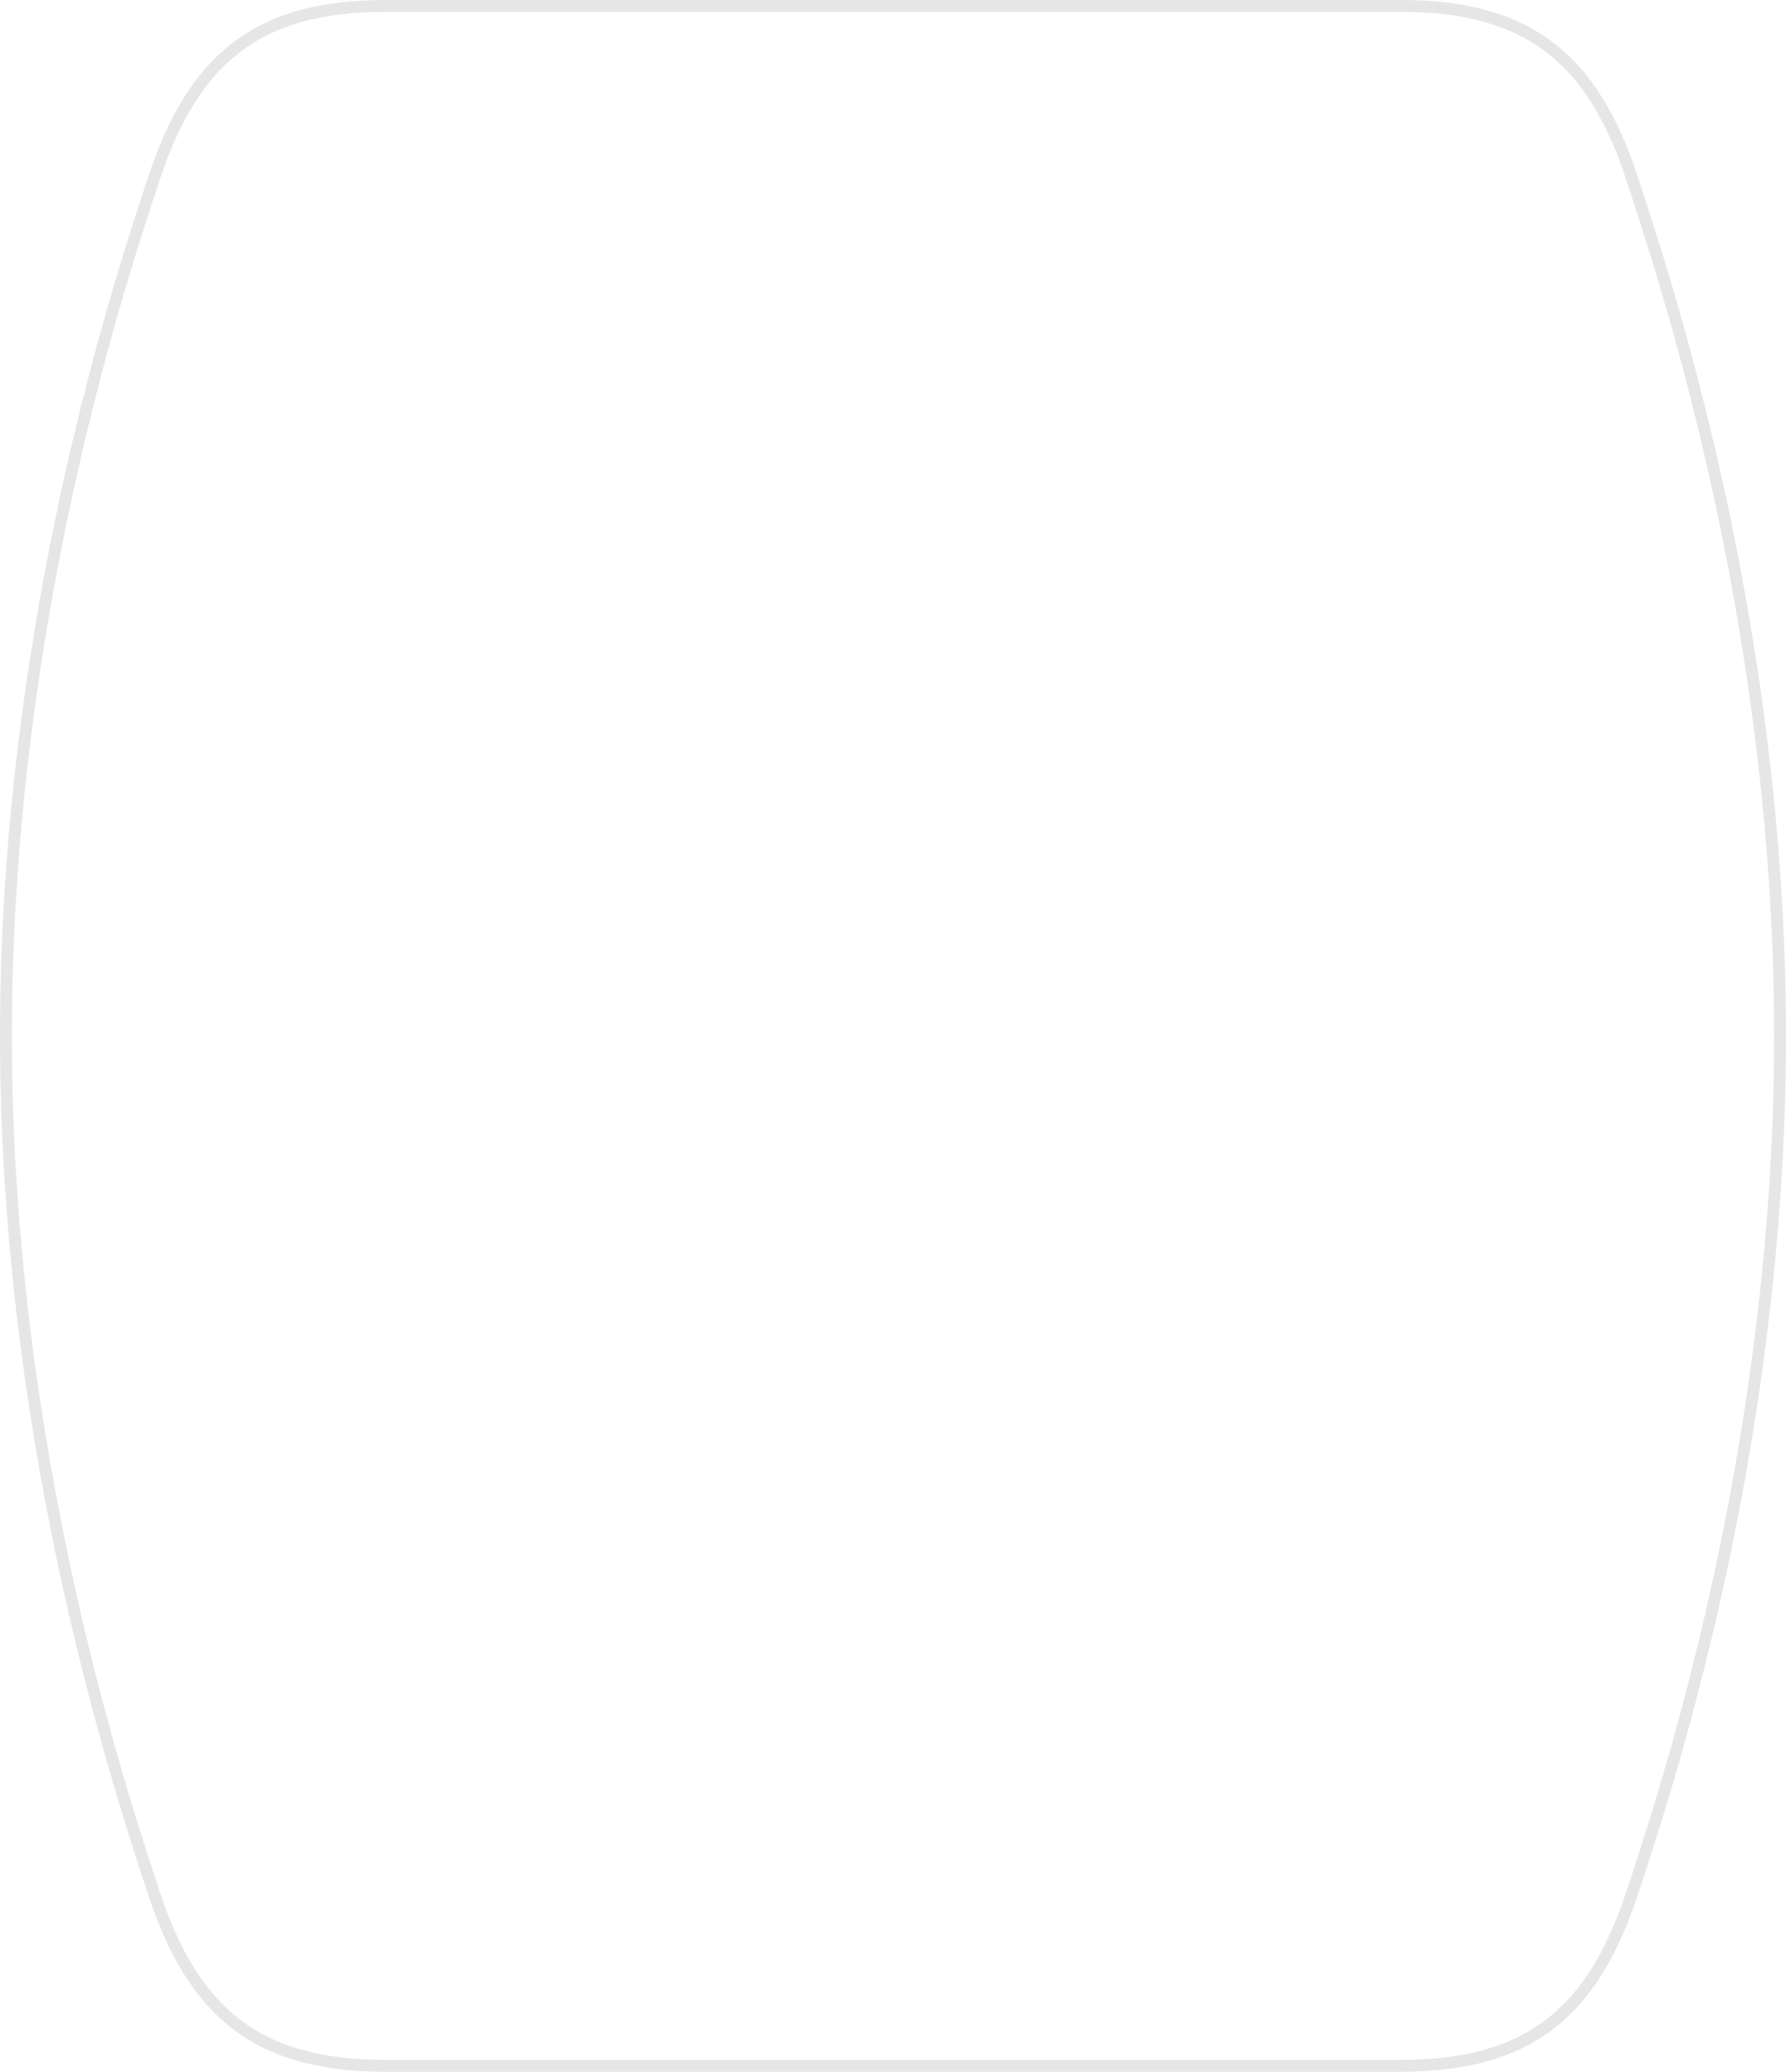 <?xml version="1.0" encoding="UTF-8"?> <svg xmlns="http://www.w3.org/2000/svg" width="301" height="349" viewBox="0 0 301 349" fill="none"> <path opacity="0.1" d="M275.051 30.056C268.502 10.024 257.691 1 236.172 1H64.879C43.309 1 32.55 10.024 25.949 30.056C21.063 44.871 1 103.869 1 174.5C1 245.131 21.115 304.129 25.949 318.944C32.55 338.923 43.309 348 64.879 348H236.12C257.691 348 268.45 338.976 275.051 318.944C279.937 304.129 300 245.131 300 174.5C300 103.869 279.885 44.871 275.051 30.056Z" stroke="black" stroke-width="2"></path> </svg> 